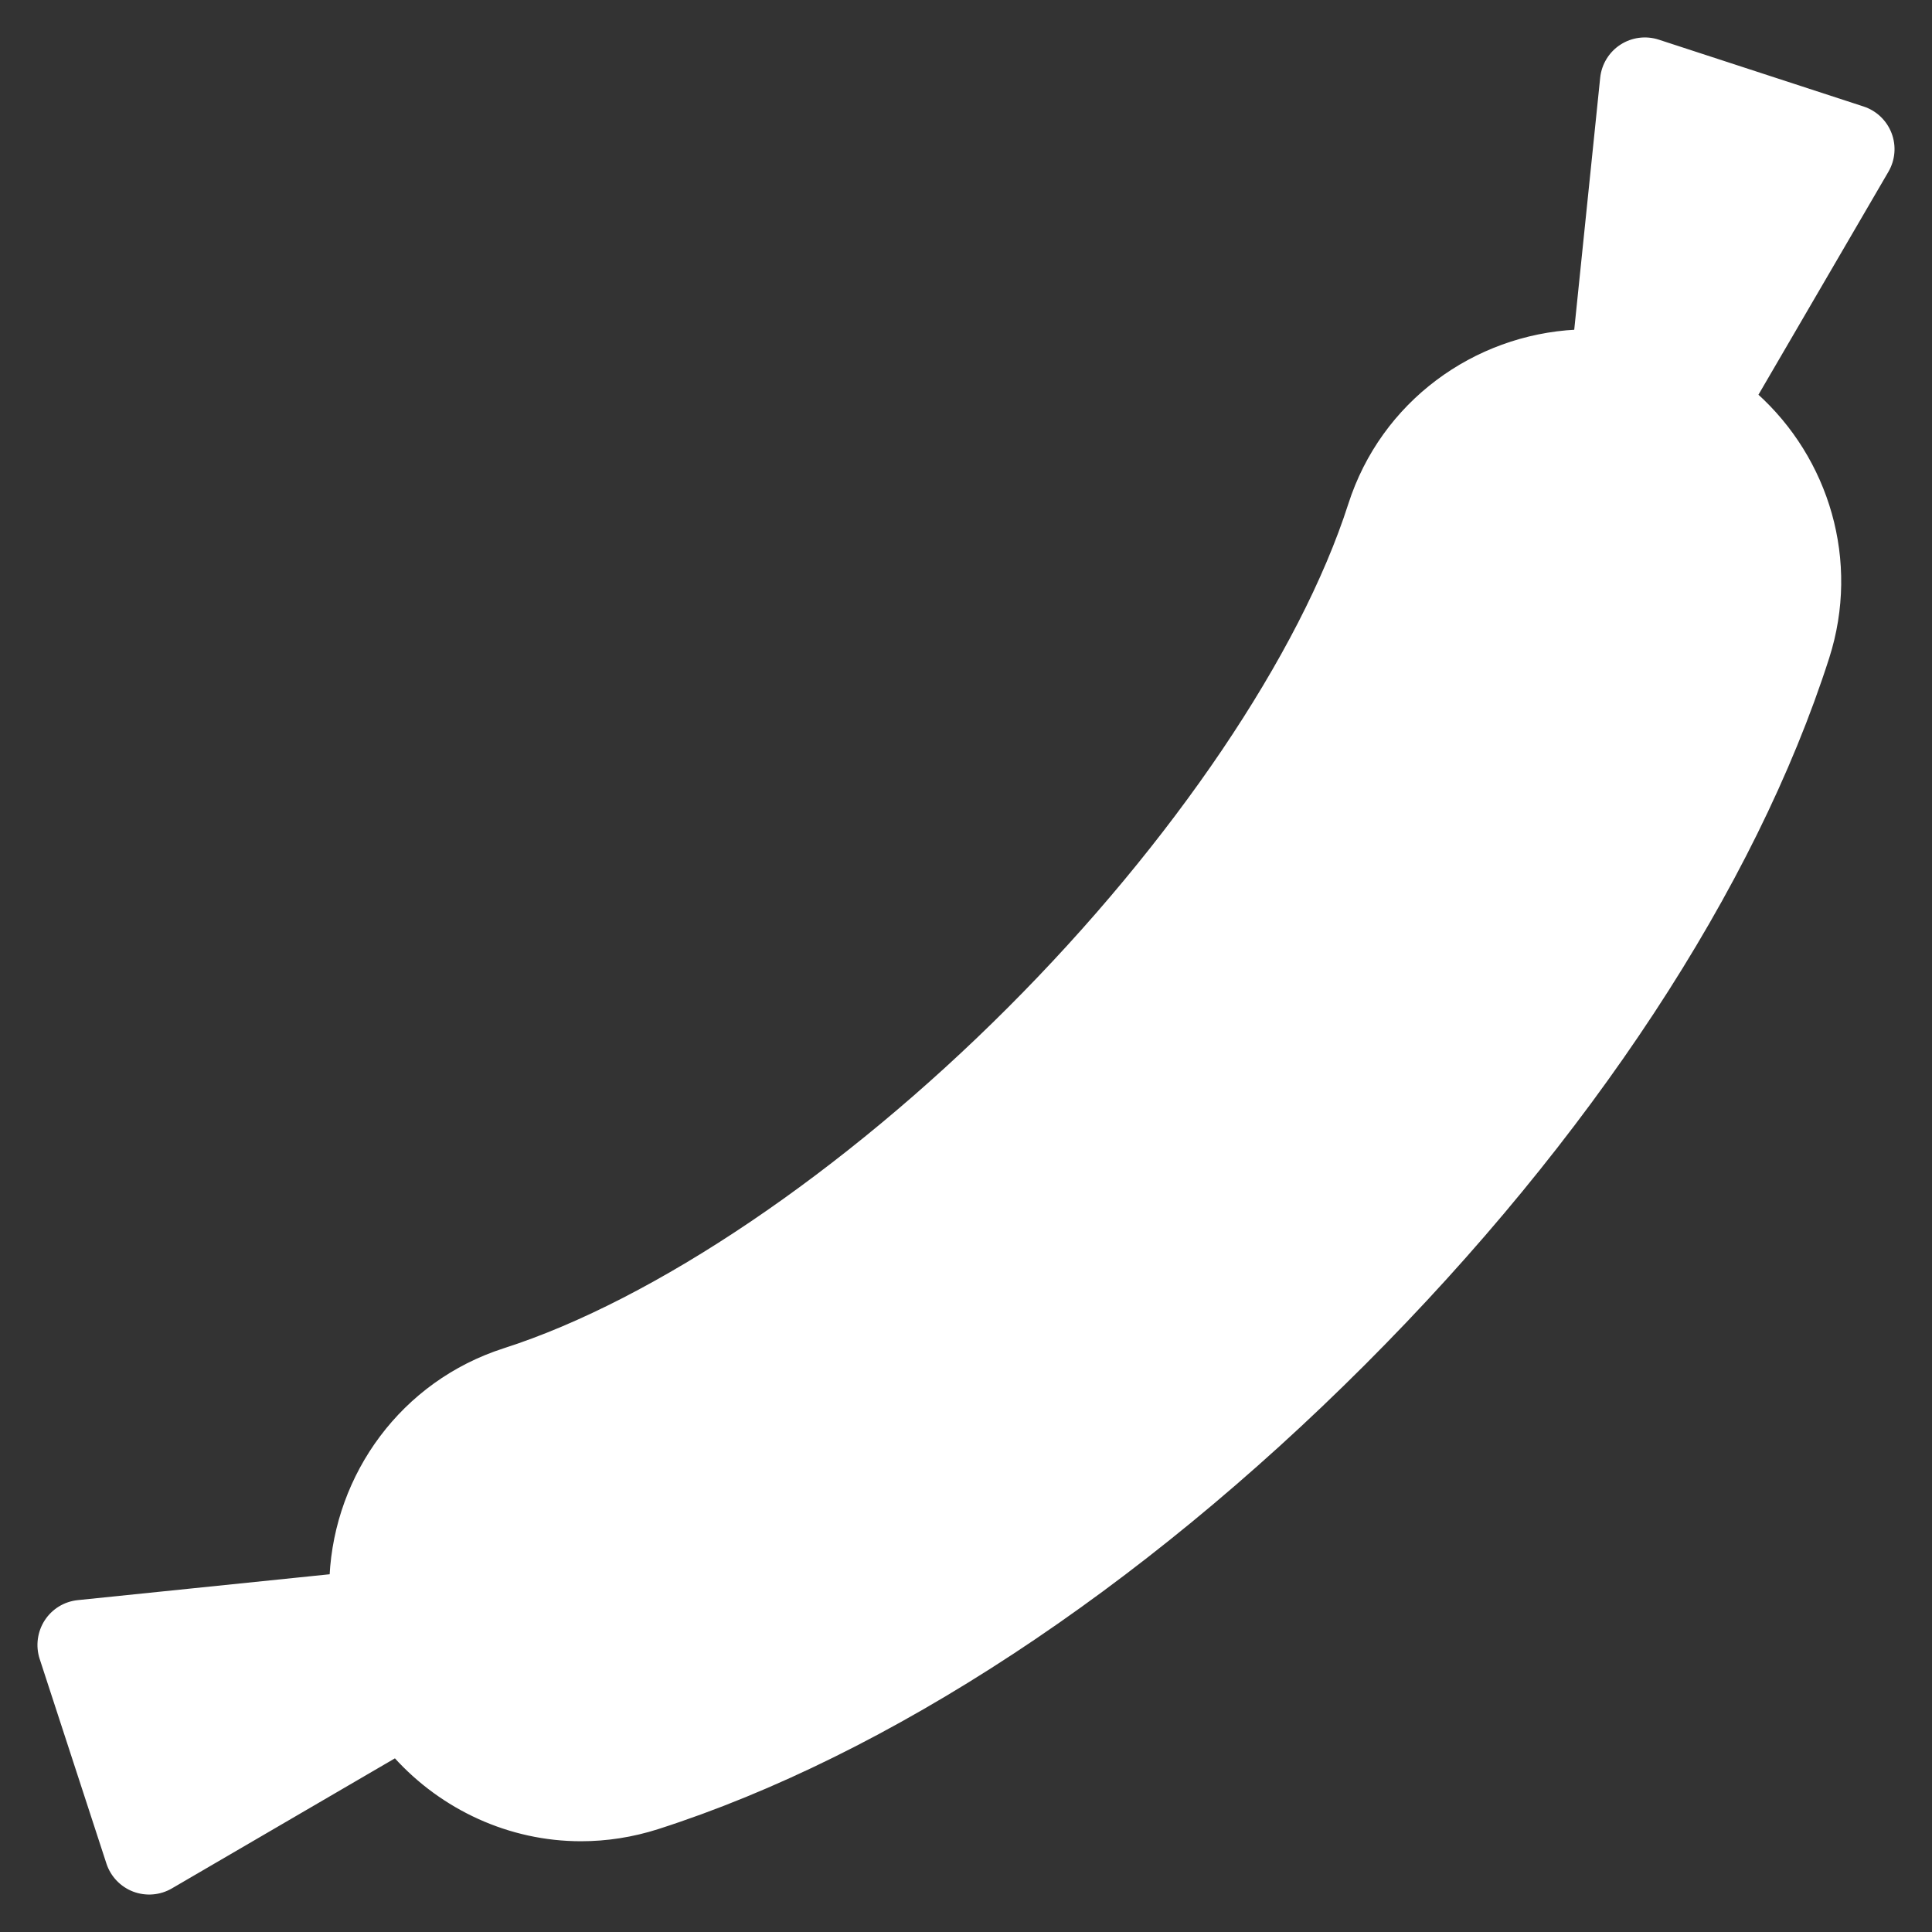 <!DOCTYPE svg PUBLIC "-//W3C//DTD SVG 1.1//EN" "http://www.w3.org/Graphics/SVG/1.1/DTD/svg11.dtd">
<!-- Uploaded to: SVG Repo, www.svgrepo.com, Transformed by: SVG Repo Mixer Tools -->
<svg fill="#ffffff" version="1.1" id="Layer_1" xmlns="http://www.w3.org/2000/svg" xmlns:xlink="http://www.w3.org/1999/xlink" width="64px" height="64px" viewBox="0 0 512 512" enable-background="new 0 0 512 512" xml:space="preserve" stroke="#ffffff">
<rect x="0" y="0" width="512" height="512" fill="#333333" stroke="none"/>
<g id="SVGRepo_bgCarrier" stroke-width="0"/>
<g id="SVGRepo_tracerCarrier" stroke-linecap="round" stroke-linejoin="round"/>
<g id="SVGRepo_iconCarrier"> <path d="M500.823,35.473c-1.231-3.218-3.842-5.715-7.118-6.778l-54.256-17.707c-3.292-1.071-6.875-0.6-9.764,1.28 c-2.885,1.873-4.766,4.963-5.123,8.392l-6.92,67.2c-26.766,1.392-51.179,18.806-59.854,45.853 c-12.826,39.956-46.604,89.938-90.367,133.702c-43.733,43.75-93.726,77.526-133.728,90.353 c-27.054,8.678-44.486,33.096-45.858,59.884l-67.18,6.897c-3.438,0.357-6.502,2.23-8.382,5.125 c-1.864,2.887-2.352,6.479-1.298,9.762l17.707,54.282c1.07,3.274,3.584,5.893,6.794,7.118c3.228,1.215,6.843,0.923,9.81-0.812 l59.469-34.678c12.506,13.863,30.344,22.104,49.207,22.104c6.729,0,13.557-1.029,20.301-3.186 c60.938-19.547,127.387-63.207,187.093-122.919c59.737-59.738,103.39-126.17,122.911-187.059 c8.24-25.692-0.076-52.628-18.893-69.584l34.639-59.425C501.748,42.299,502.056,38.699,500.823,35.473z"/> </g>
</svg>